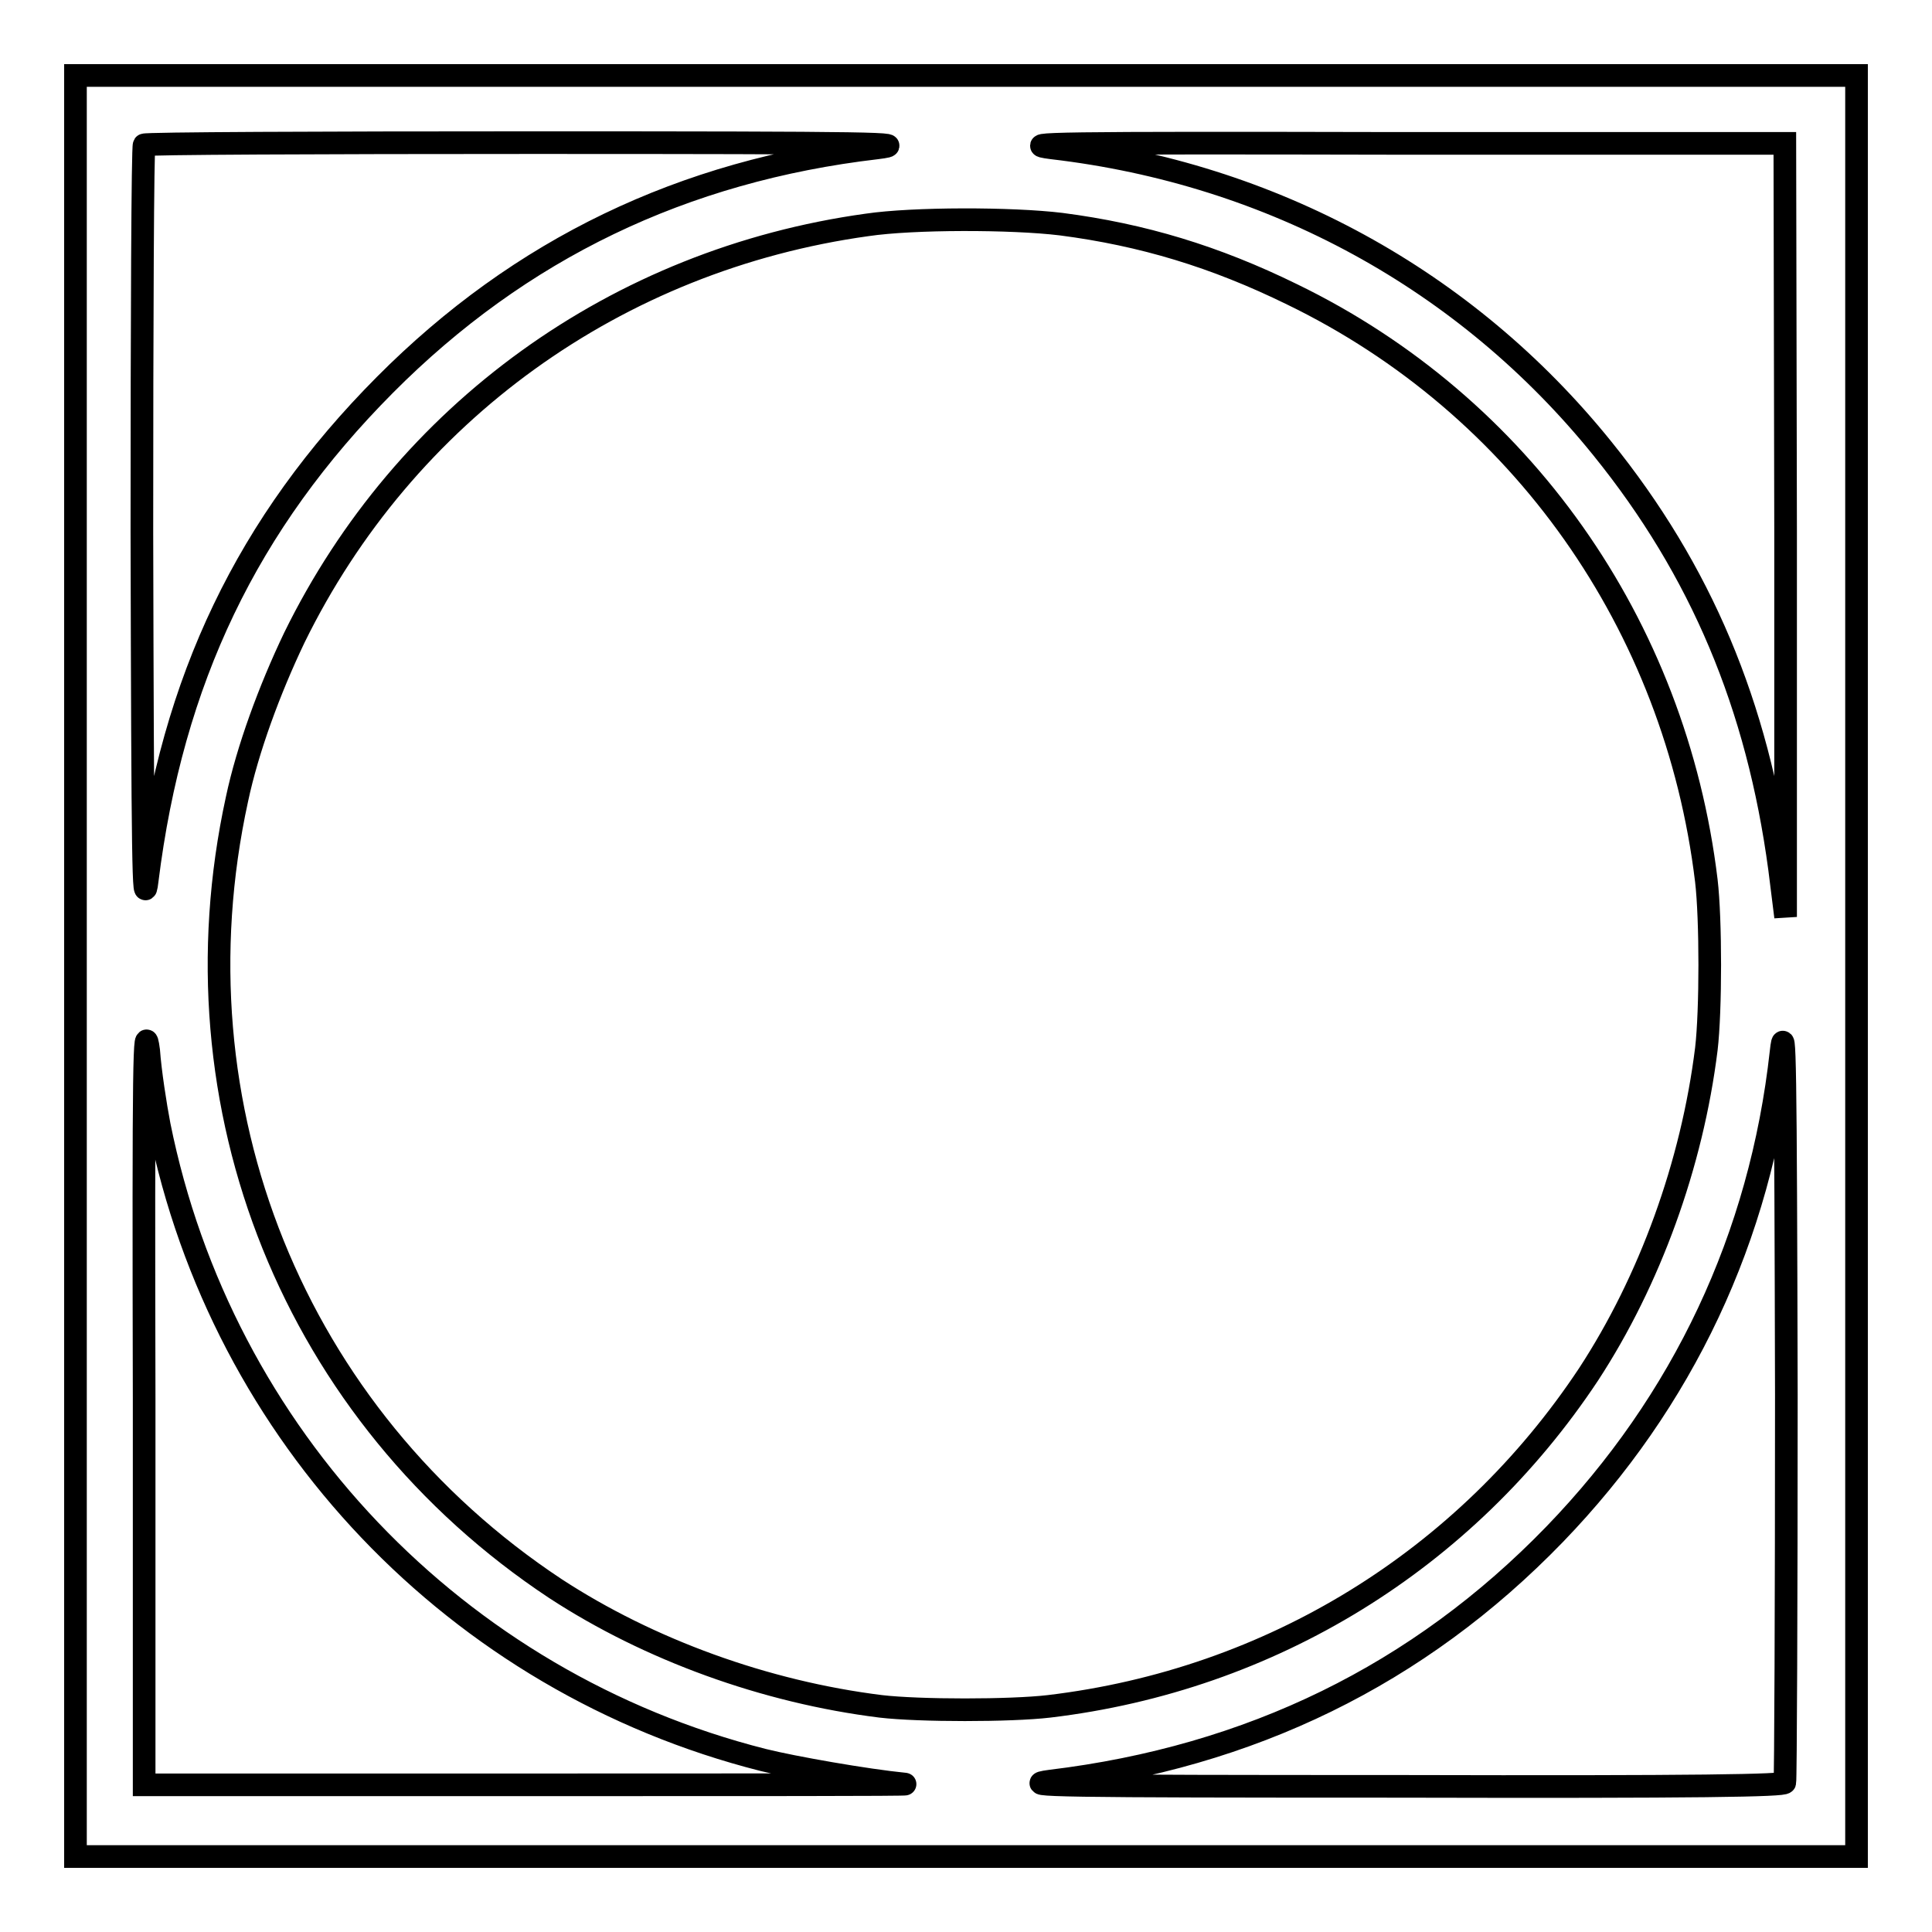 <?xml version="1.0" encoding="utf-8"?>
<!-- Svg Vector Icons : http://www.onlinewebfonts.com/icon -->
<!DOCTYPE svg PUBLIC "-//W3C//DTD SVG 1.1//EN" "http://www.w3.org/Graphics/SVG/1.1/DTD/svg11.dtd">
<svg version="1.1" xmlns="http://www.w3.org/2000/svg" xmlns:xlink="http://www.w3.org/1999/xlink" x="0px" y="0px" viewBox="0 0 256 256" enable-background="new 0 0 256 256" xml:space="preserve">
<g><g><g><path stroke-width="3" fill-opacity="0" stroke="#000000"  d="M10,128v118h118h118V128V10H128H10V128z M116.2,19.6C90.5,22.6,68.9,33,51,51c-18.2,18.3-28.2,39.1-31.5,65.7c-0.5,4.2-0.6-2.2-0.7-46.2c0-28.1,0.1-51.2,0.3-51.3c0.1-0.2,23.3-0.3,51.3-0.3C116.2,18.9,121,19,116.2,19.6z M236.6,70.3l0,51.2l-0.8-6.4c-2.9-21.6-10.4-39.5-23.5-55.7c-18-22.3-43.7-36.4-72.9-39.8c-4.7-0.6,0.4-0.7,45.9-0.6l51.2,0L236.6,70.3z M140.6,29.7c10.8,1.4,20.4,4.3,30.6,9.3c30.3,14.7,50.8,43.7,54.9,77.7c0.6,5.1,0.6,17.2,0,22.3c-1.9,15.3-7.5,30.7-15.6,43.1c-16.3,24.6-42.1,40.5-71.5,44c-5.1,0.6-17.2,0.6-22.3,0c-15.3-1.9-30.7-7.5-43.1-15.6c-34.6-22.9-51.1-63.8-42.2-104.6c1.4-6.6,4.3-14.5,7.6-21.4c14.6-29.8,42.7-50.1,75.9-54.7C121,28.9,134,28.9,140.6,29.7z M21.1,149.1c8.3,41.2,39.4,73.8,80,84.1c4,1,13.7,2.7,18.8,3.2c0.9,0.1-21.4,0.1-49.6,0.1l-51.2,0l0-51.2c-0.1-45.1,0-50.6,0.6-46.1C19.9,142,20.6,146.5,21.1,149.1z M236.5,236.2c-0.1,0.4-10.8,0.6-51.3,0.5c-45,0-50.5-0.1-46-0.7c26.5-3.2,48.8-14.1,66.8-32.7c17-17.6,27.3-39.4,30-63.9c0.5-4.6,0.6,1.1,0.7,45.4C236.7,212.7,236.6,235.8,236.5,236.2z"/></g></g></g>
</svg>